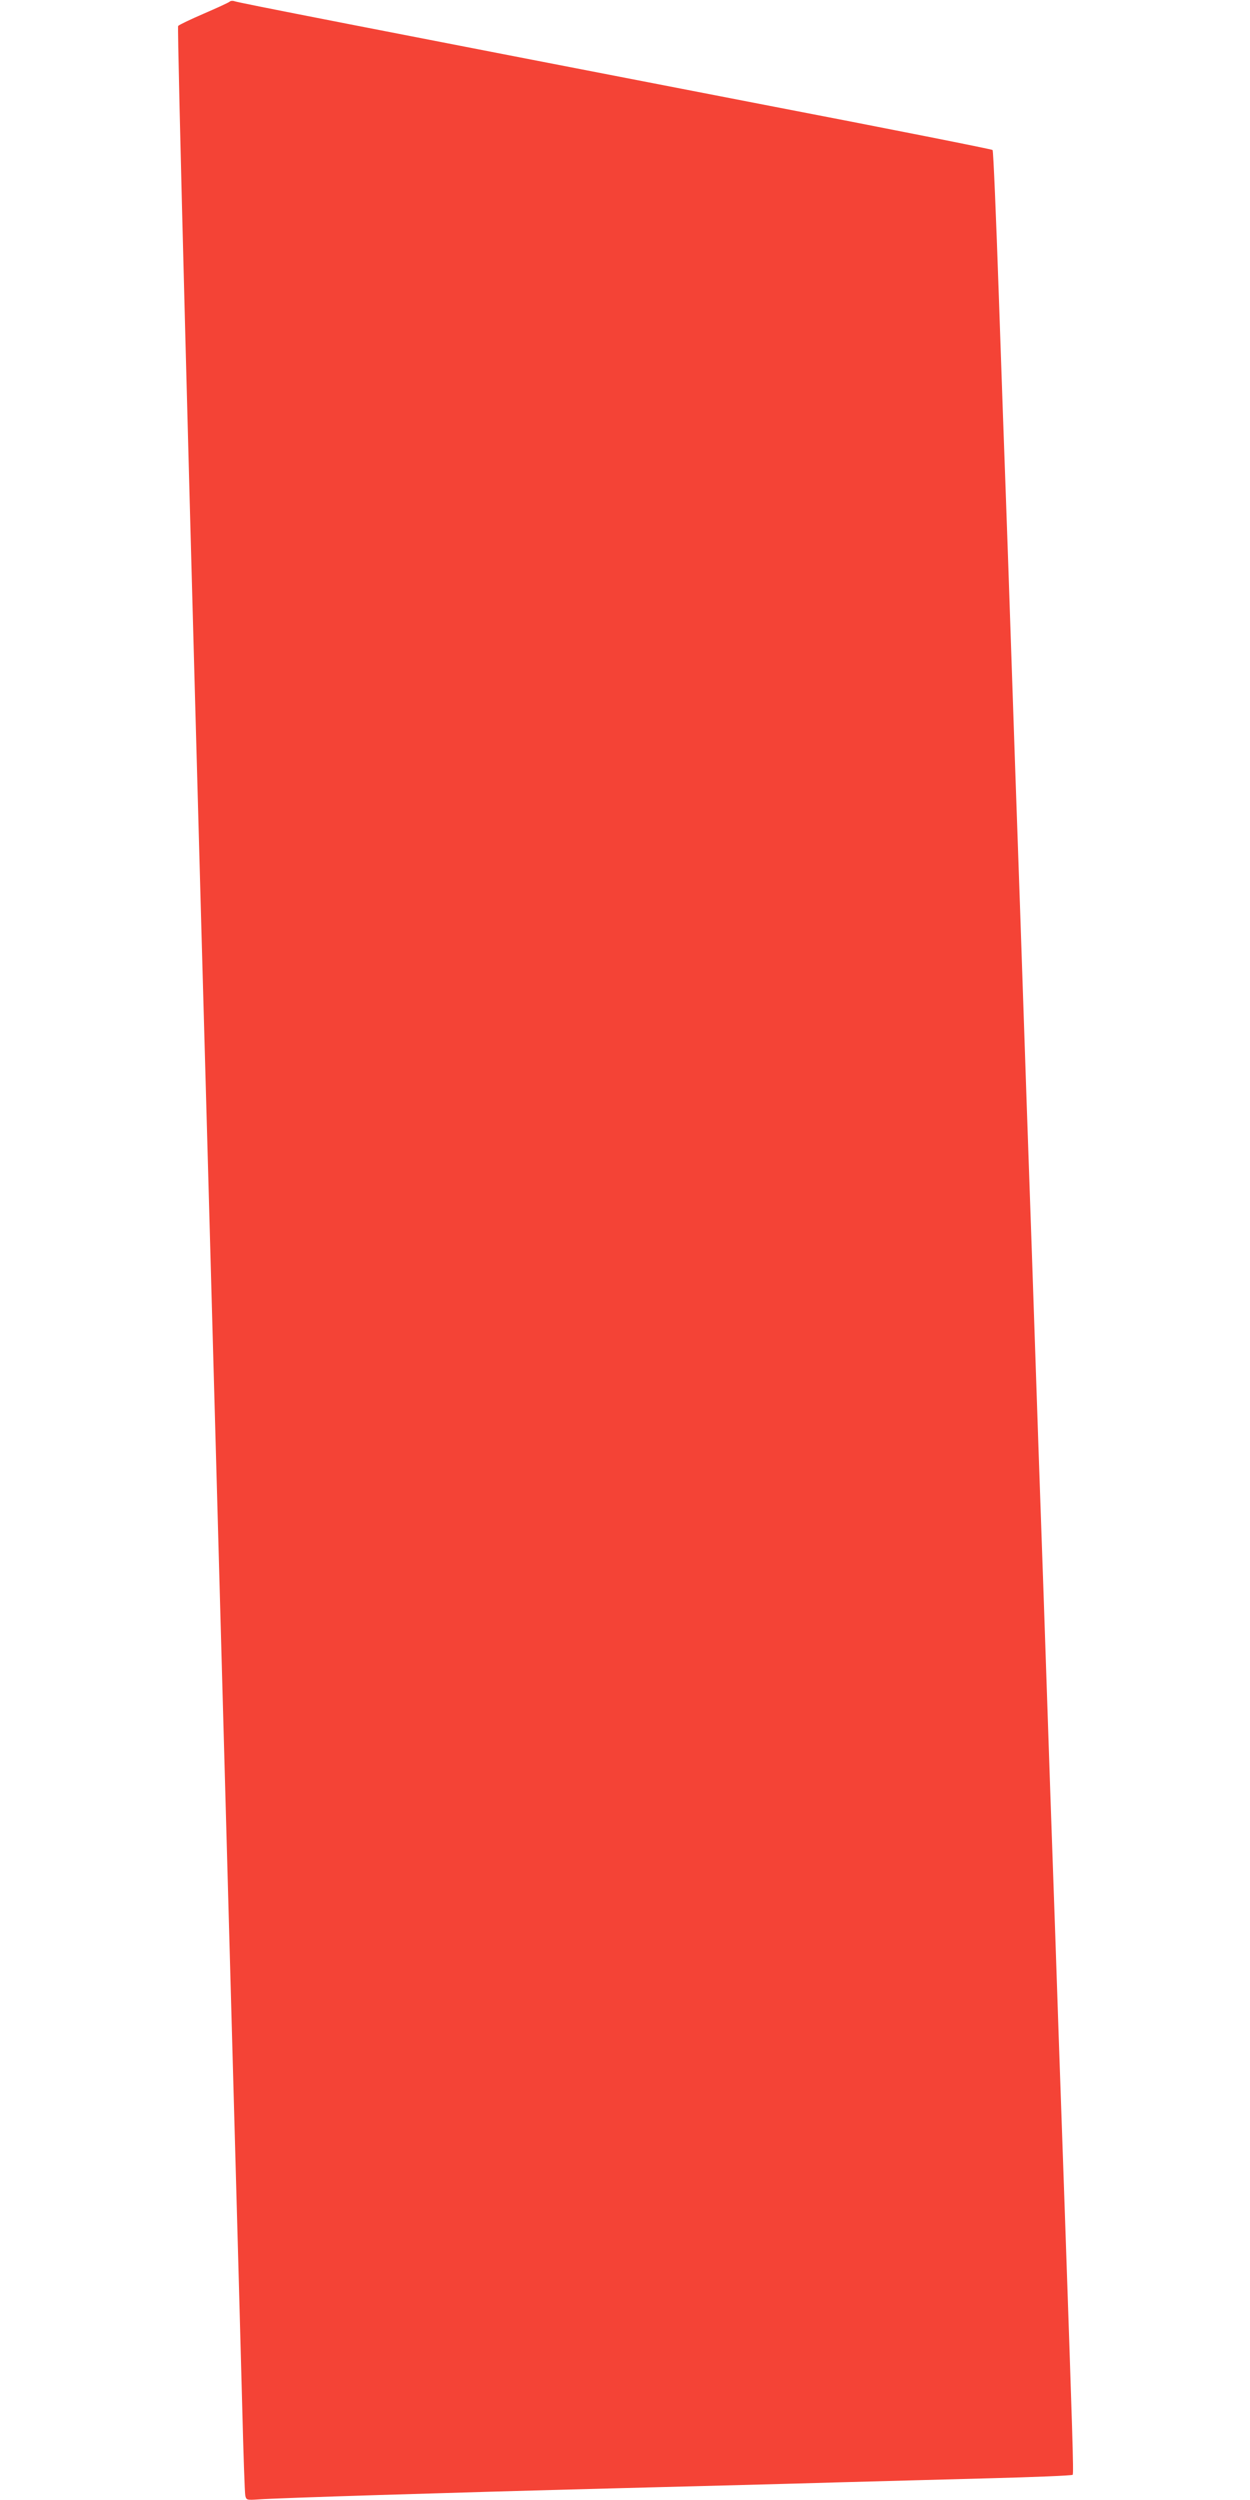 <?xml version="1.0" standalone="no"?>
<!DOCTYPE svg PUBLIC "-//W3C//DTD SVG 20010904//EN"
 "http://www.w3.org/TR/2001/REC-SVG-20010904/DTD/svg10.dtd">
<svg version="1.0" xmlns="http://www.w3.org/2000/svg"
 width="640pt" height="1280pt" viewBox="0 0 640 1280"
 preserveAspectRatio="xMidYMid meet">
<g transform="translate(0,1280) scale(0.1,-0.1)"
fill="#f44336" stroke="none">
<path d="M1175 12791 c-6 -5 -65 -32 -132 -61 -67 -29 -126 -57 -131 -63 -6
-8 53 -2268 154 -5877 89 -3226 168 -6063 174 -6305 6 -242 13 -451 16 -463 5
-22 8 -23 67 -19 91 7 948 34 1832 57 424 11 930 24 1125 30 195 5 546 15 780
21 234 6 428 14 432 18 6 5 -1 209 -41 1371 -6 168 -20 568 -31 890 -11 322
-24 716 -30 875 -6 160 -19 553 -30 875 -11 322 -24 716 -30 875 -6 160 -19
553 -30 875 -11 322 -24 716 -30 875 -6 160 -19 553 -30 875 -11 322 -24 716
-30 875 -6 160 -19 553 -30 875 -11 322 -24 713 -30 870 -6 157 -22 618 -36
1025 -14 407 -28 743 -32 747 -4 4 -533 109 -1177 233 -2099 407 -2690 522
-2705 529 -9 3 -20 2 -25 -3z"/>
</g>
</svg>
